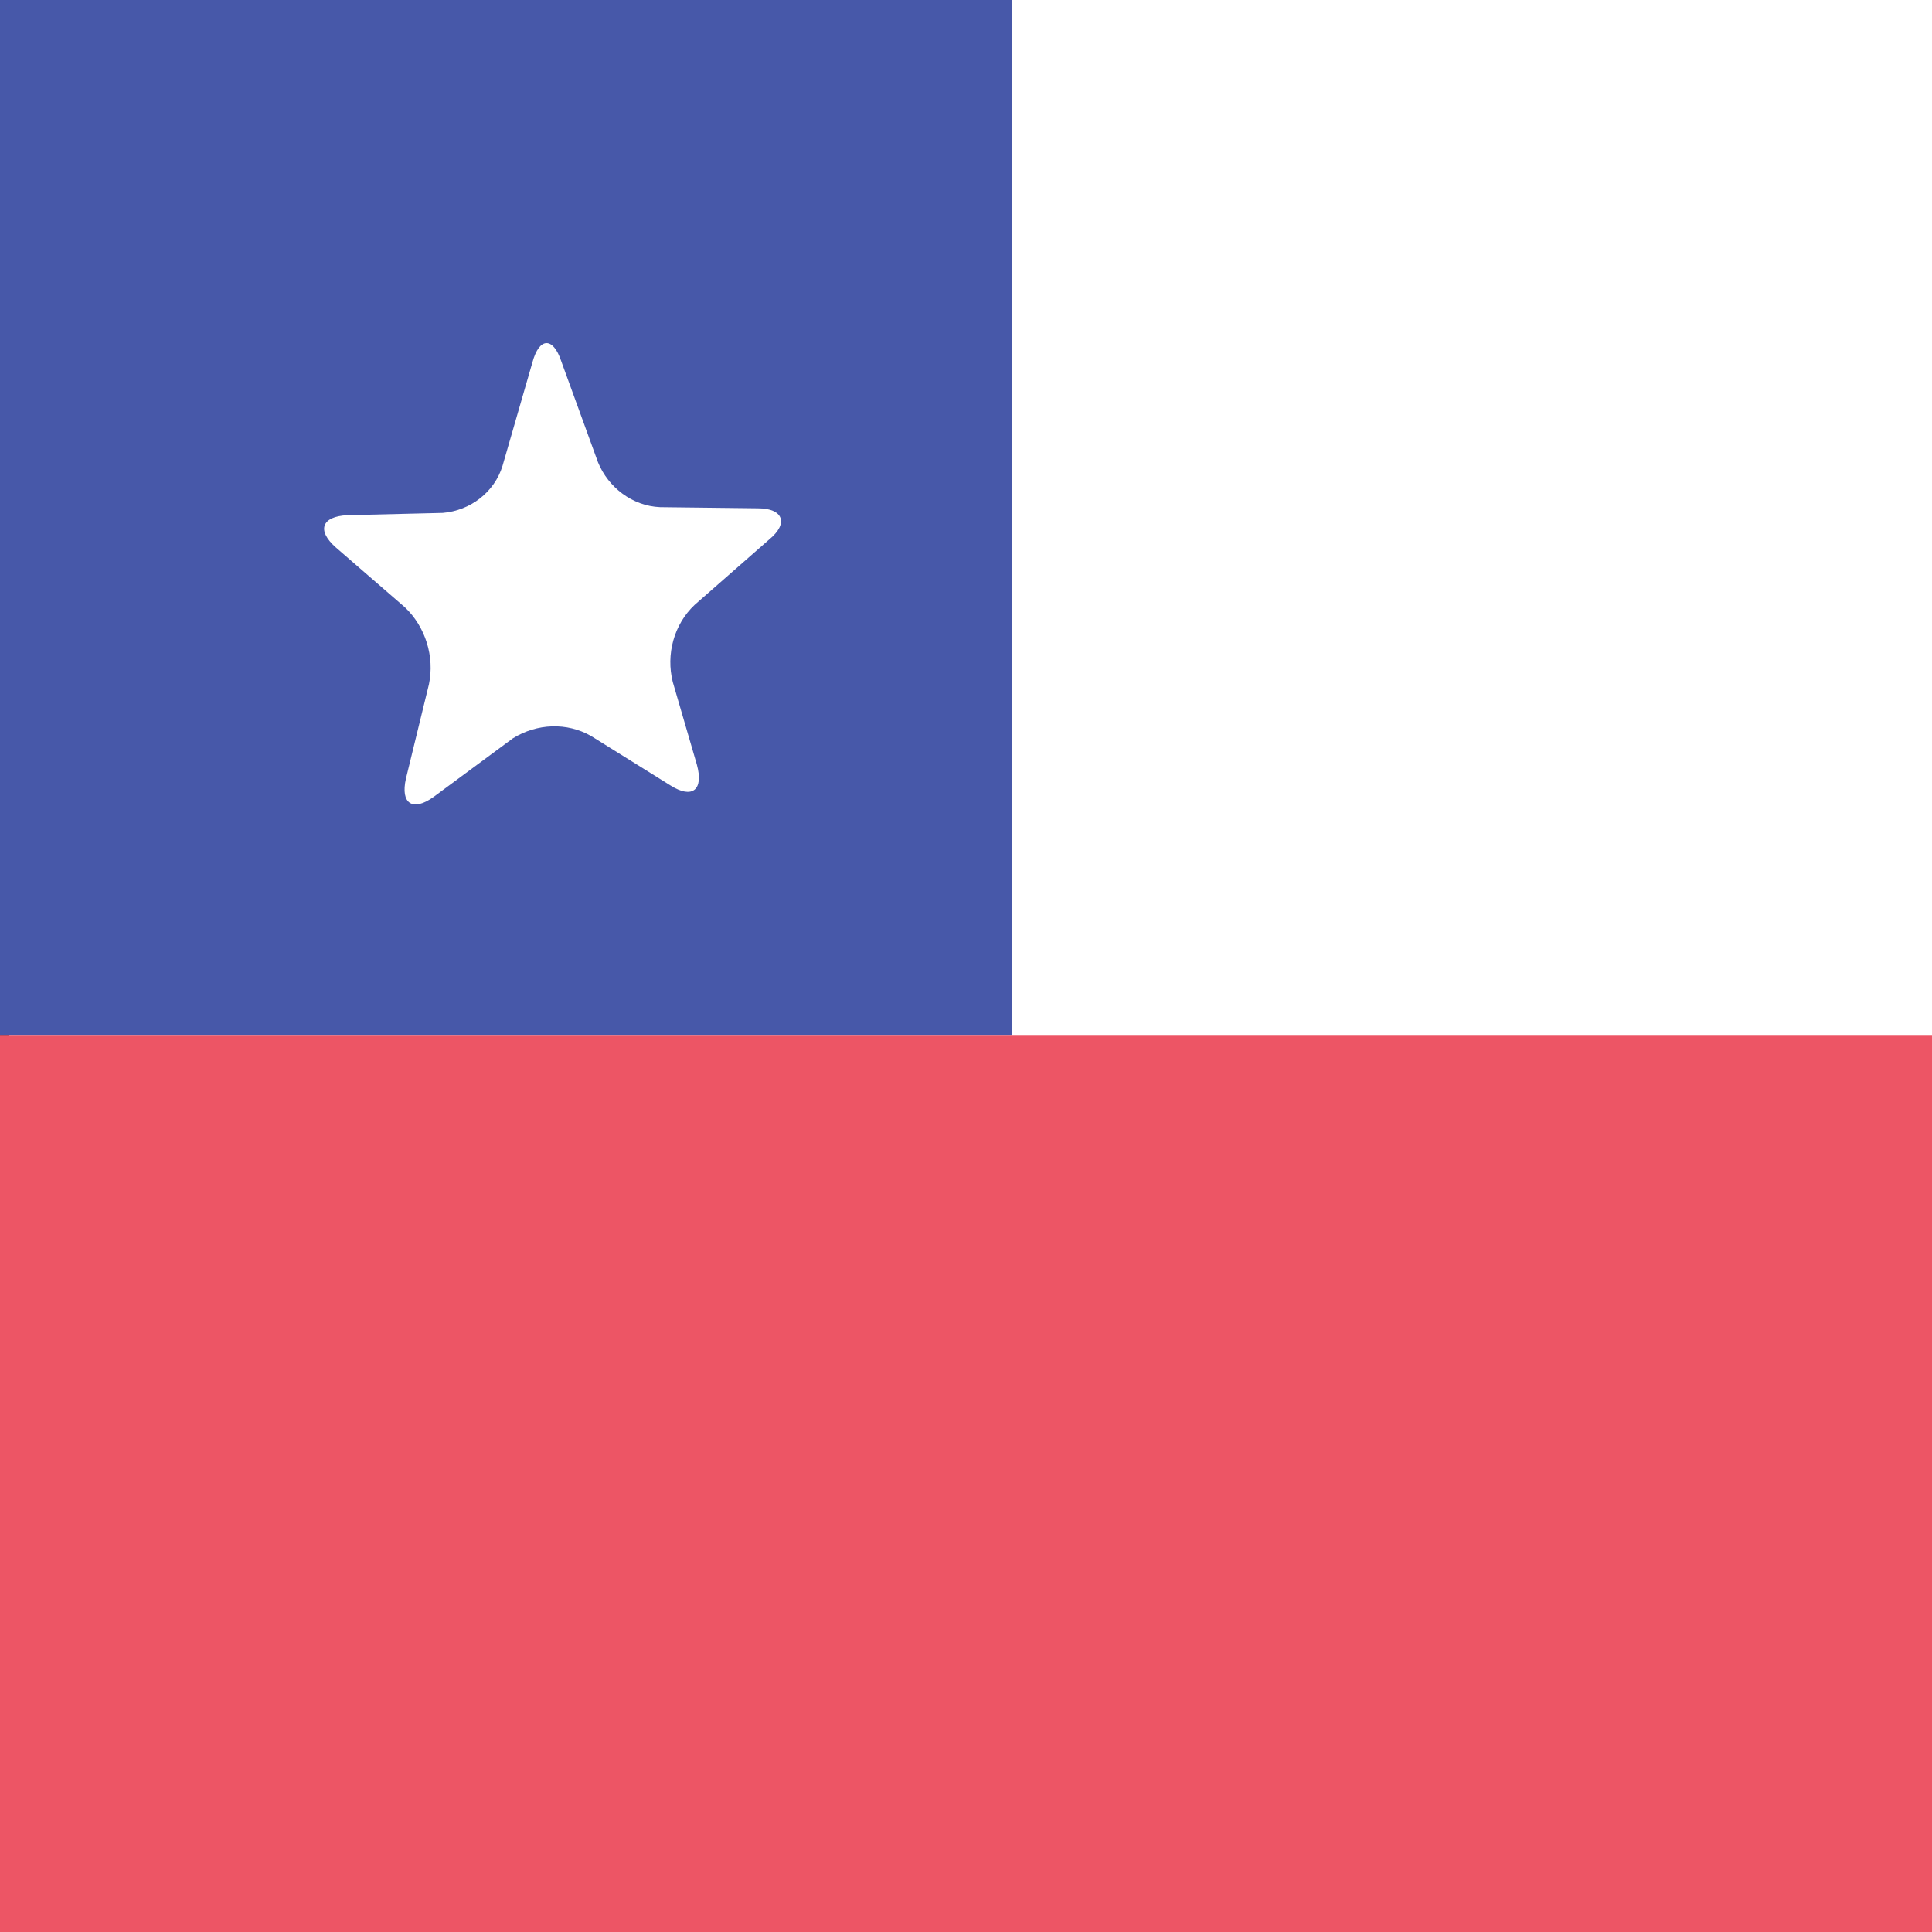 <?xml version="1.0" encoding="utf-8"?>
<!-- Generator: Adobe Illustrator 24.1.2, SVG Export Plug-In . SVG Version: 6.00 Build 0)  -->
<svg version="1.1" id="AR_argentinia" xmlns="http://www.w3.org/2000/svg" xmlns:xlink="http://www.w3.org/1999/xlink" x="0px"
	 y="0px" width="168px" height="168px" viewBox="0 0 168 168" style="enable-background:new 0 0 168 168;" xml:space="preserve">
<rect x="0" y="0" width="168" height="168" fill="#333333" stroke="none"/>
<style type="text/css">
	.st0{fill:#FFFFFF;}
	.st1{fill:#4758A9;}
	.st2{fill:#ED5565;}
	.st3{fill-rule:evenodd;clip-rule:evenodd;fill:#FFFFFF;}
</style>
<rect id="rectangle-12" x="0.8" y="-0.2" class="st0" width="167.2" height="170.2"/>
<rect id="rectangle-13" y="-2" class="st1" width="88" height="92"/>
<rect id="rectangle-14" y="90" class="st2" width="168" height="80"/>
<path id="star-3" class="st3" d="M37.7,69.3c-1.8,1.3-2.9,0.6-2.4-1.6l2-8.2c0.5-2.4-0.3-5-2.1-6.7l-6-5.2c-1.7-1.5-1.2-2.7,1-2.8
	l8.3-0.2c2.4-0.2,4.5-1.8,5.2-4.1l2.6-9c0.6-2.2,1.8-2.2,2.5-0.1l3.2,8.8c0.9,2.2,3,3.8,5.4,3.9l8.5,0.1c2.2,0,2.7,1.3,1,2.7
	l-6.5,5.7c-1.8,1.7-2.5,4.3-1.9,6.7l2.1,7.2c0.6,2.2-0.4,3-2.3,1.8L51.4,64c-2.1-1.2-4.7-1.1-6.8,0.2L37.7,69.3z"/>
</svg>
